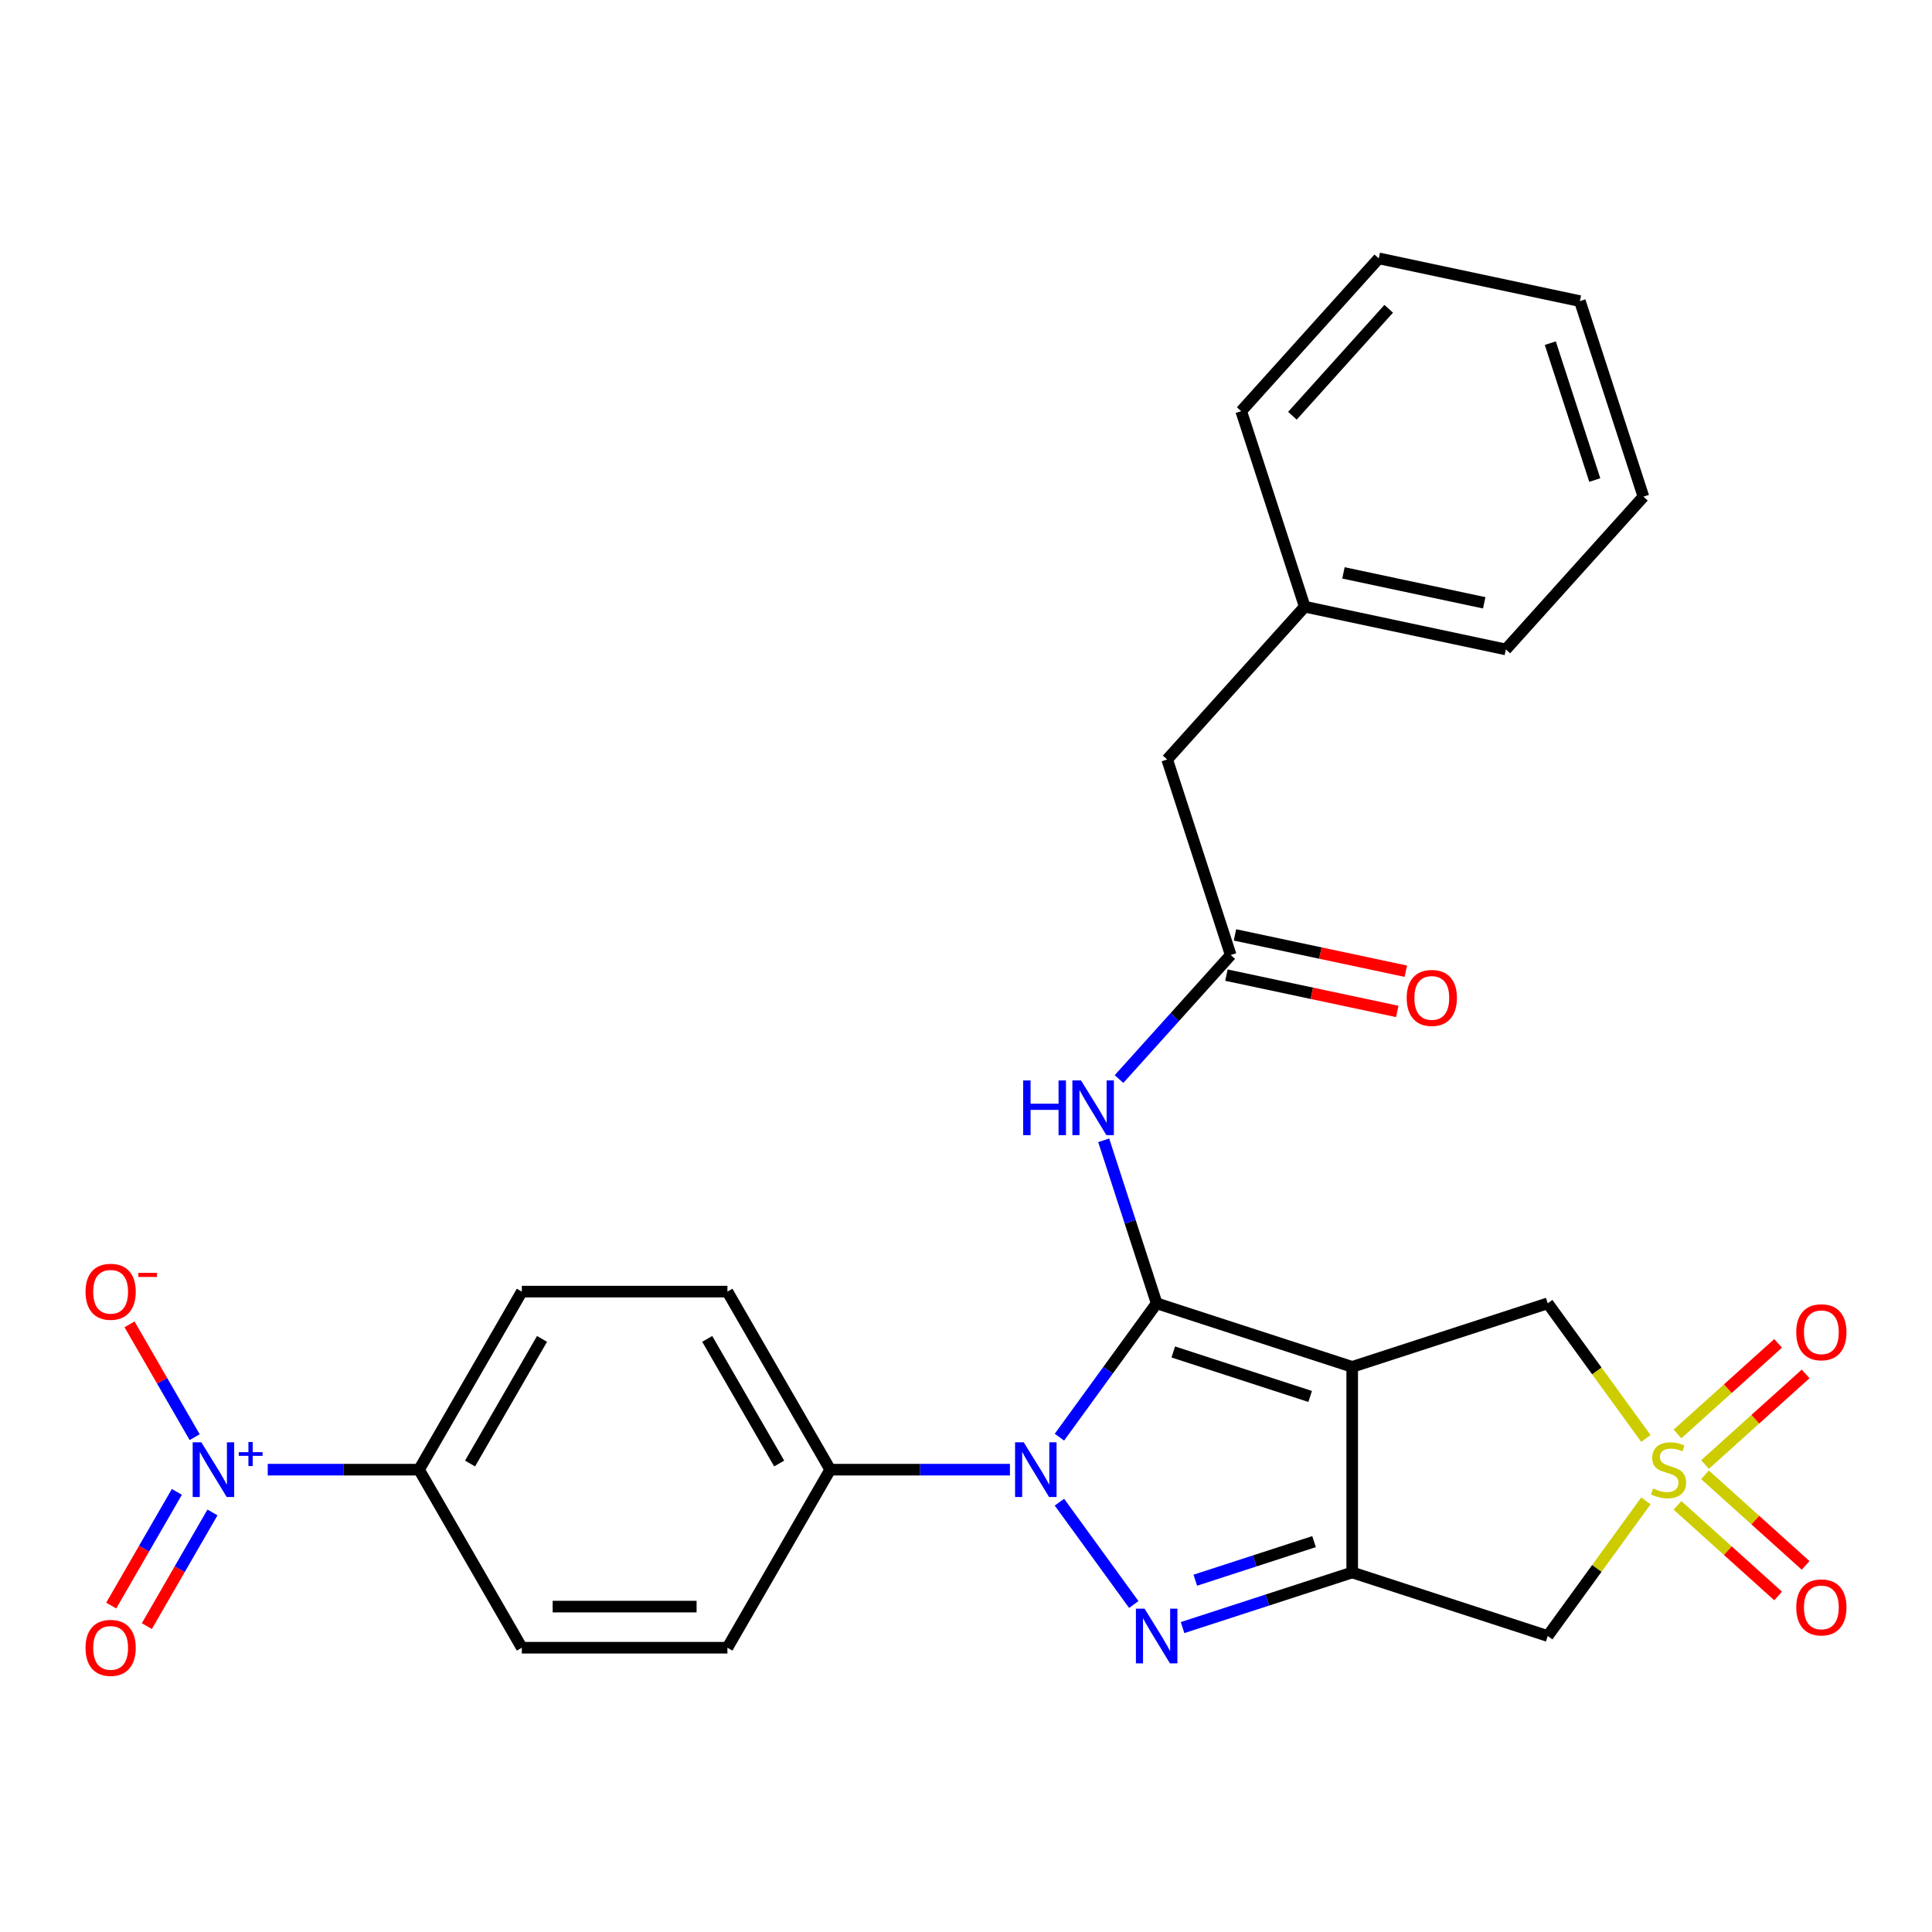 <?xml version='1.0' encoding='iso-8859-1'?>
<svg version='1.1' baseProfile='full'
              xmlns='http://www.w3.org/2000/svg'
                      xmlns:rdkit='http://www.rdkit.org/xml'
                      xmlns:xlink='http://www.w3.org/1999/xlink'
                  xml:space='preserve'
width='1000px' height='1000px' viewBox='0 0 1000 1000'>
<!-- END OF HEADER -->
<rect style='opacity:1.0;fill:#FFFFFF;stroke:none' width='1000' height='1000' x='0' y='0'> </rect>
<path class='bond-0' d='M 598.687,674.605 L 699.895,707.489' style='fill:none;fill-rule:evenodd;stroke:#000000;stroke-width:6px;stroke-linecap:butt;stroke-linejoin:miter;stroke-opacity:1' />
<path class='bond-0' d='M 607.291,699.779 L 678.137,722.798' style='fill:none;fill-rule:evenodd;stroke:#000000;stroke-width:6px;stroke-linecap:butt;stroke-linejoin:miter;stroke-opacity:1' />
<path class='bond-1' d='M 598.687,674.605 L 573.523,709.241' style='fill:none;fill-rule:evenodd;stroke:#000000;stroke-width:6px;stroke-linecap:butt;stroke-linejoin:miter;stroke-opacity:1' />
<path class='bond-1' d='M 573.523,709.241 L 548.358,743.877' style='fill:none;fill-rule:evenodd;stroke:#0000FF;stroke-width:6px;stroke-linecap:butt;stroke-linejoin:miter;stroke-opacity:1' />
<path class='bond-7' d='M 598.687,674.605 L 584.978,632.411' style='fill:none;fill-rule:evenodd;stroke:#000000;stroke-width:6px;stroke-linecap:butt;stroke-linejoin:miter;stroke-opacity:1' />
<path class='bond-7' d='M 584.978,632.411 L 571.268,590.218' style='fill:none;fill-rule:evenodd;stroke:#0000FF;stroke-width:6px;stroke-linecap:butt;stroke-linejoin:miter;stroke-opacity:1' />
<path class='bond-2' d='M 699.895,707.489 L 699.895,813.906' style='fill:none;fill-rule:evenodd;stroke:#000000;stroke-width:6px;stroke-linecap:butt;stroke-linejoin:miter;stroke-opacity:1' />
<path class='bond-8' d='M 699.895,707.489 L 801.103,674.605' style='fill:none;fill-rule:evenodd;stroke:#000000;stroke-width:6px;stroke-linecap:butt;stroke-linejoin:miter;stroke-opacity:1' />
<path class='bond-3' d='M 548.358,777.518 L 586.844,830.489' style='fill:none;fill-rule:evenodd;stroke:#0000FF;stroke-width:6px;stroke-linecap:butt;stroke-linejoin:miter;stroke-opacity:1' />
<path class='bond-10' d='M 522.737,760.697 L 476.229,760.697' style='fill:none;fill-rule:evenodd;stroke:#0000FF;stroke-width:6px;stroke-linecap:butt;stroke-linejoin:miter;stroke-opacity:1' />
<path class='bond-10' d='M 476.229,760.697 L 429.721,760.697' style='fill:none;fill-rule:evenodd;stroke:#000000;stroke-width:6px;stroke-linecap:butt;stroke-linejoin:miter;stroke-opacity:1' />
<path class='bond-5' d='M 699.895,813.906 L 801.103,846.79' style='fill:none;fill-rule:evenodd;stroke:#000000;stroke-width:6px;stroke-linecap:butt;stroke-linejoin:miter;stroke-opacity:1' />
<path class='bond-28' d='M 699.895,813.906 L 655.991,828.171' style='fill:none;fill-rule:evenodd;stroke:#000000;stroke-width:6px;stroke-linecap:butt;stroke-linejoin:miter;stroke-opacity:1' />
<path class='bond-28' d='M 655.991,828.171 L 612.088,842.436' style='fill:none;fill-rule:evenodd;stroke:#0000FF;stroke-width:6px;stroke-linecap:butt;stroke-linejoin:miter;stroke-opacity:1' />
<path class='bond-28' d='M 680.147,797.944 L 649.414,807.929' style='fill:none;fill-rule:evenodd;stroke:#000000;stroke-width:6px;stroke-linecap:butt;stroke-linejoin:miter;stroke-opacity:1' />
<path class='bond-28' d='M 649.414,807.929 L 618.682,817.915' style='fill:none;fill-rule:evenodd;stroke:#0000FF;stroke-width:6px;stroke-linecap:butt;stroke-linejoin:miter;stroke-opacity:1' />
<path class='bond-4' d='M 851.912,744.538 L 826.507,709.572' style='fill:none;fill-rule:evenodd;stroke:#CCCC00;stroke-width:6px;stroke-linecap:butt;stroke-linejoin:miter;stroke-opacity:1' />
<path class='bond-4' d='M 826.507,709.572 L 801.103,674.605' style='fill:none;fill-rule:evenodd;stroke:#000000;stroke-width:6px;stroke-linecap:butt;stroke-linejoin:miter;stroke-opacity:1' />
<path class='bond-12' d='M 882.514,758.035 L 908.552,734.59' style='fill:none;fill-rule:evenodd;stroke:#CCCC00;stroke-width:6px;stroke-linecap:butt;stroke-linejoin:miter;stroke-opacity:1' />
<path class='bond-12' d='M 908.552,734.59 L 934.59,711.145' style='fill:none;fill-rule:evenodd;stroke:#FF0000;stroke-width:6px;stroke-linecap:butt;stroke-linejoin:miter;stroke-opacity:1' />
<path class='bond-12' d='M 868.272,742.218 L 894.311,718.773' style='fill:none;fill-rule:evenodd;stroke:#CCCC00;stroke-width:6px;stroke-linecap:butt;stroke-linejoin:miter;stroke-opacity:1' />
<path class='bond-12' d='M 894.311,718.773 L 920.349,695.328' style='fill:none;fill-rule:evenodd;stroke:#FF0000;stroke-width:6px;stroke-linecap:butt;stroke-linejoin:miter;stroke-opacity:1' />
<path class='bond-13' d='M 868.272,779.177 L 894.311,802.622' style='fill:none;fill-rule:evenodd;stroke:#CCCC00;stroke-width:6px;stroke-linecap:butt;stroke-linejoin:miter;stroke-opacity:1' />
<path class='bond-13' d='M 894.311,802.622 L 920.349,826.067' style='fill:none;fill-rule:evenodd;stroke:#FF0000;stroke-width:6px;stroke-linecap:butt;stroke-linejoin:miter;stroke-opacity:1' />
<path class='bond-13' d='M 882.514,763.36 L 908.552,786.805' style='fill:none;fill-rule:evenodd;stroke:#CCCC00;stroke-width:6px;stroke-linecap:butt;stroke-linejoin:miter;stroke-opacity:1' />
<path class='bond-13' d='M 908.552,786.805 L 934.59,810.25' style='fill:none;fill-rule:evenodd;stroke:#FF0000;stroke-width:6px;stroke-linecap:butt;stroke-linejoin:miter;stroke-opacity:1' />
<path class='bond-29' d='M 851.912,776.857 L 826.507,811.823' style='fill:none;fill-rule:evenodd;stroke:#CCCC00;stroke-width:6px;stroke-linecap:butt;stroke-linejoin:miter;stroke-opacity:1' />
<path class='bond-29' d='M 826.507,811.823 L 801.103,846.79' style='fill:none;fill-rule:evenodd;stroke:#000000;stroke-width:6px;stroke-linecap:butt;stroke-linejoin:miter;stroke-opacity:1' />
<path class='bond-6' d='M 138.578,760.697 L 177.734,760.697' style='fill:none;fill-rule:evenodd;stroke:#0000FF;stroke-width:6px;stroke-linecap:butt;stroke-linejoin:miter;stroke-opacity:1' />
<path class='bond-6' d='M 177.734,760.697 L 216.889,760.697' style='fill:none;fill-rule:evenodd;stroke:#000000;stroke-width:6px;stroke-linecap:butt;stroke-linejoin:miter;stroke-opacity:1' />
<path class='bond-14' d='M 100.762,743.877 L 83.902,714.675' style='fill:none;fill-rule:evenodd;stroke:#0000FF;stroke-width:6px;stroke-linecap:butt;stroke-linejoin:miter;stroke-opacity:1' />
<path class='bond-14' d='M 83.902,714.675 L 67.042,685.473' style='fill:none;fill-rule:evenodd;stroke:#FF0000;stroke-width:6px;stroke-linecap:butt;stroke-linejoin:miter;stroke-opacity:1' />
<path class='bond-15' d='M 91.546,772.197 L 74.559,801.619' style='fill:none;fill-rule:evenodd;stroke:#0000FF;stroke-width:6px;stroke-linecap:butt;stroke-linejoin:miter;stroke-opacity:1' />
<path class='bond-15' d='M 74.559,801.619 L 57.572,831.041' style='fill:none;fill-rule:evenodd;stroke:#FF0000;stroke-width:6px;stroke-linecap:butt;stroke-linejoin:miter;stroke-opacity:1' />
<path class='bond-15' d='M 109.978,782.839 L 92.991,812.261' style='fill:none;fill-rule:evenodd;stroke:#0000FF;stroke-width:6px;stroke-linecap:butt;stroke-linejoin:miter;stroke-opacity:1' />
<path class='bond-15' d='M 92.991,812.261 L 76.004,841.682' style='fill:none;fill-rule:evenodd;stroke:#FF0000;stroke-width:6px;stroke-linecap:butt;stroke-linejoin:miter;stroke-opacity:1' />
<path class='bond-9' d='M 579.203,558.515 L 608.106,526.415' style='fill:none;fill-rule:evenodd;stroke:#0000FF;stroke-width:6px;stroke-linecap:butt;stroke-linejoin:miter;stroke-opacity:1' />
<path class='bond-9' d='M 608.106,526.415 L 637.009,494.315' style='fill:none;fill-rule:evenodd;stroke:#000000;stroke-width:6px;stroke-linecap:butt;stroke-linejoin:miter;stroke-opacity:1' />
<path class='bond-16' d='M 634.797,504.724 L 679.012,514.122' style='fill:none;fill-rule:evenodd;stroke:#000000;stroke-width:6px;stroke-linecap:butt;stroke-linejoin:miter;stroke-opacity:1' />
<path class='bond-16' d='M 679.012,514.122 L 723.227,523.52' style='fill:none;fill-rule:evenodd;stroke:#FF0000;stroke-width:6px;stroke-linecap:butt;stroke-linejoin:miter;stroke-opacity:1' />
<path class='bond-16' d='M 639.222,483.906 L 683.437,493.304' style='fill:none;fill-rule:evenodd;stroke:#000000;stroke-width:6px;stroke-linecap:butt;stroke-linejoin:miter;stroke-opacity:1' />
<path class='bond-16' d='M 683.437,493.304 L 727.652,502.702' style='fill:none;fill-rule:evenodd;stroke:#FF0000;stroke-width:6px;stroke-linecap:butt;stroke-linejoin:miter;stroke-opacity:1' />
<path class='bond-21' d='M 637.009,494.315 L 604.125,393.107' style='fill:none;fill-rule:evenodd;stroke:#000000;stroke-width:6px;stroke-linecap:butt;stroke-linejoin:miter;stroke-opacity:1' />
<path class='bond-17' d='M 429.721,760.697 L 376.513,852.857' style='fill:none;fill-rule:evenodd;stroke:#000000;stroke-width:6px;stroke-linecap:butt;stroke-linejoin:miter;stroke-opacity:1' />
<path class='bond-18' d='M 429.721,760.697 L 376.513,668.538' style='fill:none;fill-rule:evenodd;stroke:#000000;stroke-width:6px;stroke-linecap:butt;stroke-linejoin:miter;stroke-opacity:1' />
<path class='bond-18' d='M 403.308,757.515 L 366.063,693.004' style='fill:none;fill-rule:evenodd;stroke:#000000;stroke-width:6px;stroke-linecap:butt;stroke-linejoin:miter;stroke-opacity:1' />
<path class='bond-11' d='M 216.889,760.697 L 270.097,668.538' style='fill:none;fill-rule:evenodd;stroke:#000000;stroke-width:6px;stroke-linecap:butt;stroke-linejoin:miter;stroke-opacity:1' />
<path class='bond-11' d='M 243.302,757.515 L 280.548,693.004' style='fill:none;fill-rule:evenodd;stroke:#000000;stroke-width:6px;stroke-linecap:butt;stroke-linejoin:miter;stroke-opacity:1' />
<path class='bond-30' d='M 216.889,760.697 L 270.097,852.857' style='fill:none;fill-rule:evenodd;stroke:#000000;stroke-width:6px;stroke-linecap:butt;stroke-linejoin:miter;stroke-opacity:1' />
<path class='bond-20' d='M 376.513,852.857 L 270.097,852.857' style='fill:none;fill-rule:evenodd;stroke:#000000;stroke-width:6px;stroke-linecap:butt;stroke-linejoin:miter;stroke-opacity:1' />
<path class='bond-20' d='M 360.551,831.573 L 286.06,831.573' style='fill:none;fill-rule:evenodd;stroke:#000000;stroke-width:6px;stroke-linecap:butt;stroke-linejoin:miter;stroke-opacity:1' />
<path class='bond-19' d='M 376.513,668.538 L 270.097,668.538' style='fill:none;fill-rule:evenodd;stroke:#000000;stroke-width:6px;stroke-linecap:butt;stroke-linejoin:miter;stroke-opacity:1' />
<path class='bond-22' d='M 604.125,393.107 L 675.331,314.024' style='fill:none;fill-rule:evenodd;stroke:#000000;stroke-width:6px;stroke-linecap:butt;stroke-linejoin:miter;stroke-opacity:1' />
<path class='bond-23' d='M 675.331,314.024 L 779.422,336.15' style='fill:none;fill-rule:evenodd;stroke:#000000;stroke-width:6px;stroke-linecap:butt;stroke-linejoin:miter;stroke-opacity:1' />
<path class='bond-23' d='M 695.37,296.525 L 768.233,312.013' style='fill:none;fill-rule:evenodd;stroke:#000000;stroke-width:6px;stroke-linecap:butt;stroke-linejoin:miter;stroke-opacity:1' />
<path class='bond-24' d='M 675.331,314.024 L 642.447,212.817' style='fill:none;fill-rule:evenodd;stroke:#000000;stroke-width:6px;stroke-linecap:butt;stroke-linejoin:miter;stroke-opacity:1' />
<path class='bond-26' d='M 779.422,336.15 L 850.628,257.067' style='fill:none;fill-rule:evenodd;stroke:#000000;stroke-width:6px;stroke-linecap:butt;stroke-linejoin:miter;stroke-opacity:1' />
<path class='bond-25' d='M 642.447,212.817 L 713.653,133.734' style='fill:none;fill-rule:evenodd;stroke:#000000;stroke-width:6px;stroke-linecap:butt;stroke-linejoin:miter;stroke-opacity:1' />
<path class='bond-25' d='M 668.944,215.196 L 718.788,159.838' style='fill:none;fill-rule:evenodd;stroke:#000000;stroke-width:6px;stroke-linecap:butt;stroke-linejoin:miter;stroke-opacity:1' />
<path class='bond-27' d='M 713.653,133.734 L 817.744,155.859' style='fill:none;fill-rule:evenodd;stroke:#000000;stroke-width:6px;stroke-linecap:butt;stroke-linejoin:miter;stroke-opacity:1' />
<path class='bond-31' d='M 850.628,257.067 L 817.744,155.859' style='fill:none;fill-rule:evenodd;stroke:#000000;stroke-width:6px;stroke-linecap:butt;stroke-linejoin:miter;stroke-opacity:1' />
<path class='bond-31' d='M 825.454,248.463 L 802.435,177.617' style='fill:none;fill-rule:evenodd;stroke:#000000;stroke-width:6px;stroke-linecap:butt;stroke-linejoin:miter;stroke-opacity:1' />
<path  class='atom-2' d='M 529.877 746.537
L 539.157 761.537
Q 540.077 763.017, 541.557 765.697
Q 543.037 768.377, 543.117 768.537
L 543.117 746.537
L 546.877 746.537
L 546.877 774.857
L 542.997 774.857
L 533.037 758.457
Q 531.877 756.537, 530.637 754.337
Q 529.437 752.137, 529.077 751.457
L 529.077 774.857
L 525.397 774.857
L 525.397 746.537
L 529.877 746.537
' fill='#0000FF'/>
<path  class='atom-4' d='M 592.427 832.63
L 601.707 847.63
Q 602.627 849.11, 604.107 851.79
Q 605.587 854.47, 605.667 854.63
L 605.667 832.63
L 609.427 832.63
L 609.427 860.95
L 605.547 860.95
L 595.587 844.55
Q 594.427 842.63, 593.187 840.43
Q 591.987 838.23, 591.627 837.55
L 591.627 860.95
L 587.947 860.95
L 587.947 832.63
L 592.427 832.63
' fill='#0000FF'/>
<path  class='atom-5' d='M 855.652 770.417
Q 855.972 770.537, 857.292 771.097
Q 858.612 771.657, 860.052 772.017
Q 861.532 772.337, 862.972 772.337
Q 865.652 772.337, 867.212 771.057
Q 868.772 769.737, 868.772 767.457
Q 868.772 765.897, 867.972 764.937
Q 867.212 763.977, 866.012 763.457
Q 864.812 762.937, 862.812 762.337
Q 860.292 761.577, 858.772 760.857
Q 857.292 760.137, 856.212 758.617
Q 855.172 757.097, 855.172 754.537
Q 855.172 750.977, 857.572 748.777
Q 860.012 746.577, 864.812 746.577
Q 868.092 746.577, 871.812 748.137
L 870.892 751.217
Q 867.492 749.817, 864.932 749.817
Q 862.172 749.817, 860.652 750.977
Q 859.132 752.097, 859.172 754.057
Q 859.172 755.577, 859.932 756.497
Q 860.732 757.417, 861.852 757.937
Q 863.012 758.457, 864.932 759.057
Q 867.492 759.857, 869.012 760.657
Q 870.532 761.457, 871.612 763.097
Q 872.732 764.697, 872.732 767.457
Q 872.732 771.377, 870.092 773.497
Q 867.492 775.577, 863.132 775.577
Q 860.612 775.577, 858.692 775.017
Q 856.812 774.497, 854.572 773.577
L 855.652 770.417
' fill='#CCCC00'/>
<path  class='atom-7' d='M 104.213 746.537
L 113.493 761.537
Q 114.413 763.017, 115.893 765.697
Q 117.373 768.377, 117.453 768.537
L 117.453 746.537
L 121.213 746.537
L 121.213 774.857
L 117.333 774.857
L 107.373 758.457
Q 106.213 756.537, 104.973 754.337
Q 103.773 752.137, 103.413 751.457
L 103.413 774.857
L 99.733 774.857
L 99.733 746.537
L 104.213 746.537
' fill='#0000FF'/>
<path  class='atom-7' d='M 123.589 751.642
L 128.579 751.642
L 128.579 746.389
L 130.796 746.389
L 130.796 751.642
L 135.918 751.642
L 135.918 753.543
L 130.796 753.543
L 130.796 758.823
L 128.579 758.823
L 128.579 753.543
L 123.589 753.543
L 123.589 751.642
' fill='#0000FF'/>
<path  class='atom-8' d='M 529.583 559.237
L 533.423 559.237
L 533.423 571.277
L 547.903 571.277
L 547.903 559.237
L 551.743 559.237
L 551.743 587.557
L 547.903 587.557
L 547.903 574.477
L 533.423 574.477
L 533.423 587.557
L 529.583 587.557
L 529.583 559.237
' fill='#0000FF'/>
<path  class='atom-8' d='M 559.543 559.237
L 568.823 574.237
Q 569.743 575.717, 571.223 578.397
Q 572.703 581.077, 572.783 581.237
L 572.783 559.237
L 576.543 559.237
L 576.543 587.557
L 572.663 587.557
L 562.703 571.157
Q 561.543 569.237, 560.303 567.037
Q 559.103 564.837, 558.743 564.157
L 558.743 587.557
L 555.063 587.557
L 555.063 559.237
L 559.543 559.237
' fill='#0000FF'/>
<path  class='atom-13' d='M 929.735 689.571
Q 929.735 682.771, 933.095 678.971
Q 936.455 675.171, 942.735 675.171
Q 949.015 675.171, 952.375 678.971
Q 955.735 682.771, 955.735 689.571
Q 955.735 696.451, 952.335 700.371
Q 948.935 704.251, 942.735 704.251
Q 936.495 704.251, 933.095 700.371
Q 929.735 696.491, 929.735 689.571
M 942.735 701.051
Q 947.055 701.051, 949.375 698.171
Q 951.735 695.251, 951.735 689.571
Q 951.735 684.011, 949.375 681.211
Q 947.055 678.371, 942.735 678.371
Q 938.415 678.371, 936.055 681.171
Q 933.735 683.971, 933.735 689.571
Q 933.735 695.291, 936.055 698.171
Q 938.415 701.051, 942.735 701.051
' fill='#FF0000'/>
<path  class='atom-14' d='M 929.735 831.984
Q 929.735 825.184, 933.095 821.384
Q 936.455 817.584, 942.735 817.584
Q 949.015 817.584, 952.375 821.384
Q 955.735 825.184, 955.735 831.984
Q 955.735 838.864, 952.335 842.784
Q 948.935 846.664, 942.735 846.664
Q 936.495 846.664, 933.095 842.784
Q 929.735 838.904, 929.735 831.984
M 942.735 843.464
Q 947.055 843.464, 949.375 840.584
Q 951.735 837.664, 951.735 831.984
Q 951.735 826.424, 949.375 823.624
Q 947.055 820.784, 942.735 820.784
Q 938.415 820.784, 936.055 823.584
Q 933.735 826.384, 933.735 831.984
Q 933.735 837.704, 936.055 840.584
Q 938.415 843.464, 942.735 843.464
' fill='#FF0000'/>
<path  class='atom-15' d='M 44.265 668.618
Q 44.265 661.818, 47.625 658.018
Q 50.985 654.218, 57.265 654.218
Q 63.545 654.218, 66.905 658.018
Q 70.265 661.818, 70.265 668.618
Q 70.265 675.498, 66.865 679.418
Q 63.465 683.298, 57.265 683.298
Q 51.025 683.298, 47.625 679.418
Q 44.265 675.538, 44.265 668.618
M 57.265 680.098
Q 61.585 680.098, 63.905 677.218
Q 66.265 674.298, 66.265 668.618
Q 66.265 663.058, 63.905 660.258
Q 61.585 657.418, 57.265 657.418
Q 52.945 657.418, 50.585 660.218
Q 48.265 663.018, 48.265 668.618
Q 48.265 674.338, 50.585 677.218
Q 52.945 680.098, 57.265 680.098
' fill='#FF0000'/>
<path  class='atom-15' d='M 71.585 658.841
L 81.274 658.841
L 81.274 660.953
L 71.585 660.953
L 71.585 658.841
' fill='#FF0000'/>
<path  class='atom-16' d='M 44.265 852.937
Q 44.265 846.137, 47.625 842.337
Q 50.985 838.537, 57.265 838.537
Q 63.545 838.537, 66.905 842.337
Q 70.265 846.137, 70.265 852.937
Q 70.265 859.817, 66.865 863.737
Q 63.465 867.617, 57.265 867.617
Q 51.025 867.617, 47.625 863.737
Q 44.265 859.857, 44.265 852.937
M 57.265 864.417
Q 61.585 864.417, 63.905 861.537
Q 66.265 858.617, 66.265 852.937
Q 66.265 847.377, 63.905 844.577
Q 61.585 841.737, 57.265 841.737
Q 52.945 841.737, 50.585 844.537
Q 48.265 847.337, 48.265 852.937
Q 48.265 858.657, 50.585 861.537
Q 52.945 864.417, 57.265 864.417
' fill='#FF0000'/>
<path  class='atom-17' d='M 728.1 516.52
Q 728.1 509.72, 731.46 505.92
Q 734.82 502.12, 741.1 502.12
Q 747.38 502.12, 750.74 505.92
Q 754.1 509.72, 754.1 516.52
Q 754.1 523.4, 750.7 527.32
Q 747.3 531.2, 741.1 531.2
Q 734.86 531.2, 731.46 527.32
Q 728.1 523.44, 728.1 516.52
M 741.1 528
Q 745.42 528, 747.74 525.12
Q 750.1 522.2, 750.1 516.52
Q 750.1 510.96, 747.74 508.16
Q 745.42 505.32, 741.1 505.32
Q 736.78 505.32, 734.42 508.12
Q 732.1 510.92, 732.1 516.52
Q 732.1 522.24, 734.42 525.12
Q 736.78 528, 741.1 528
' fill='#FF0000'/>
</svg>

